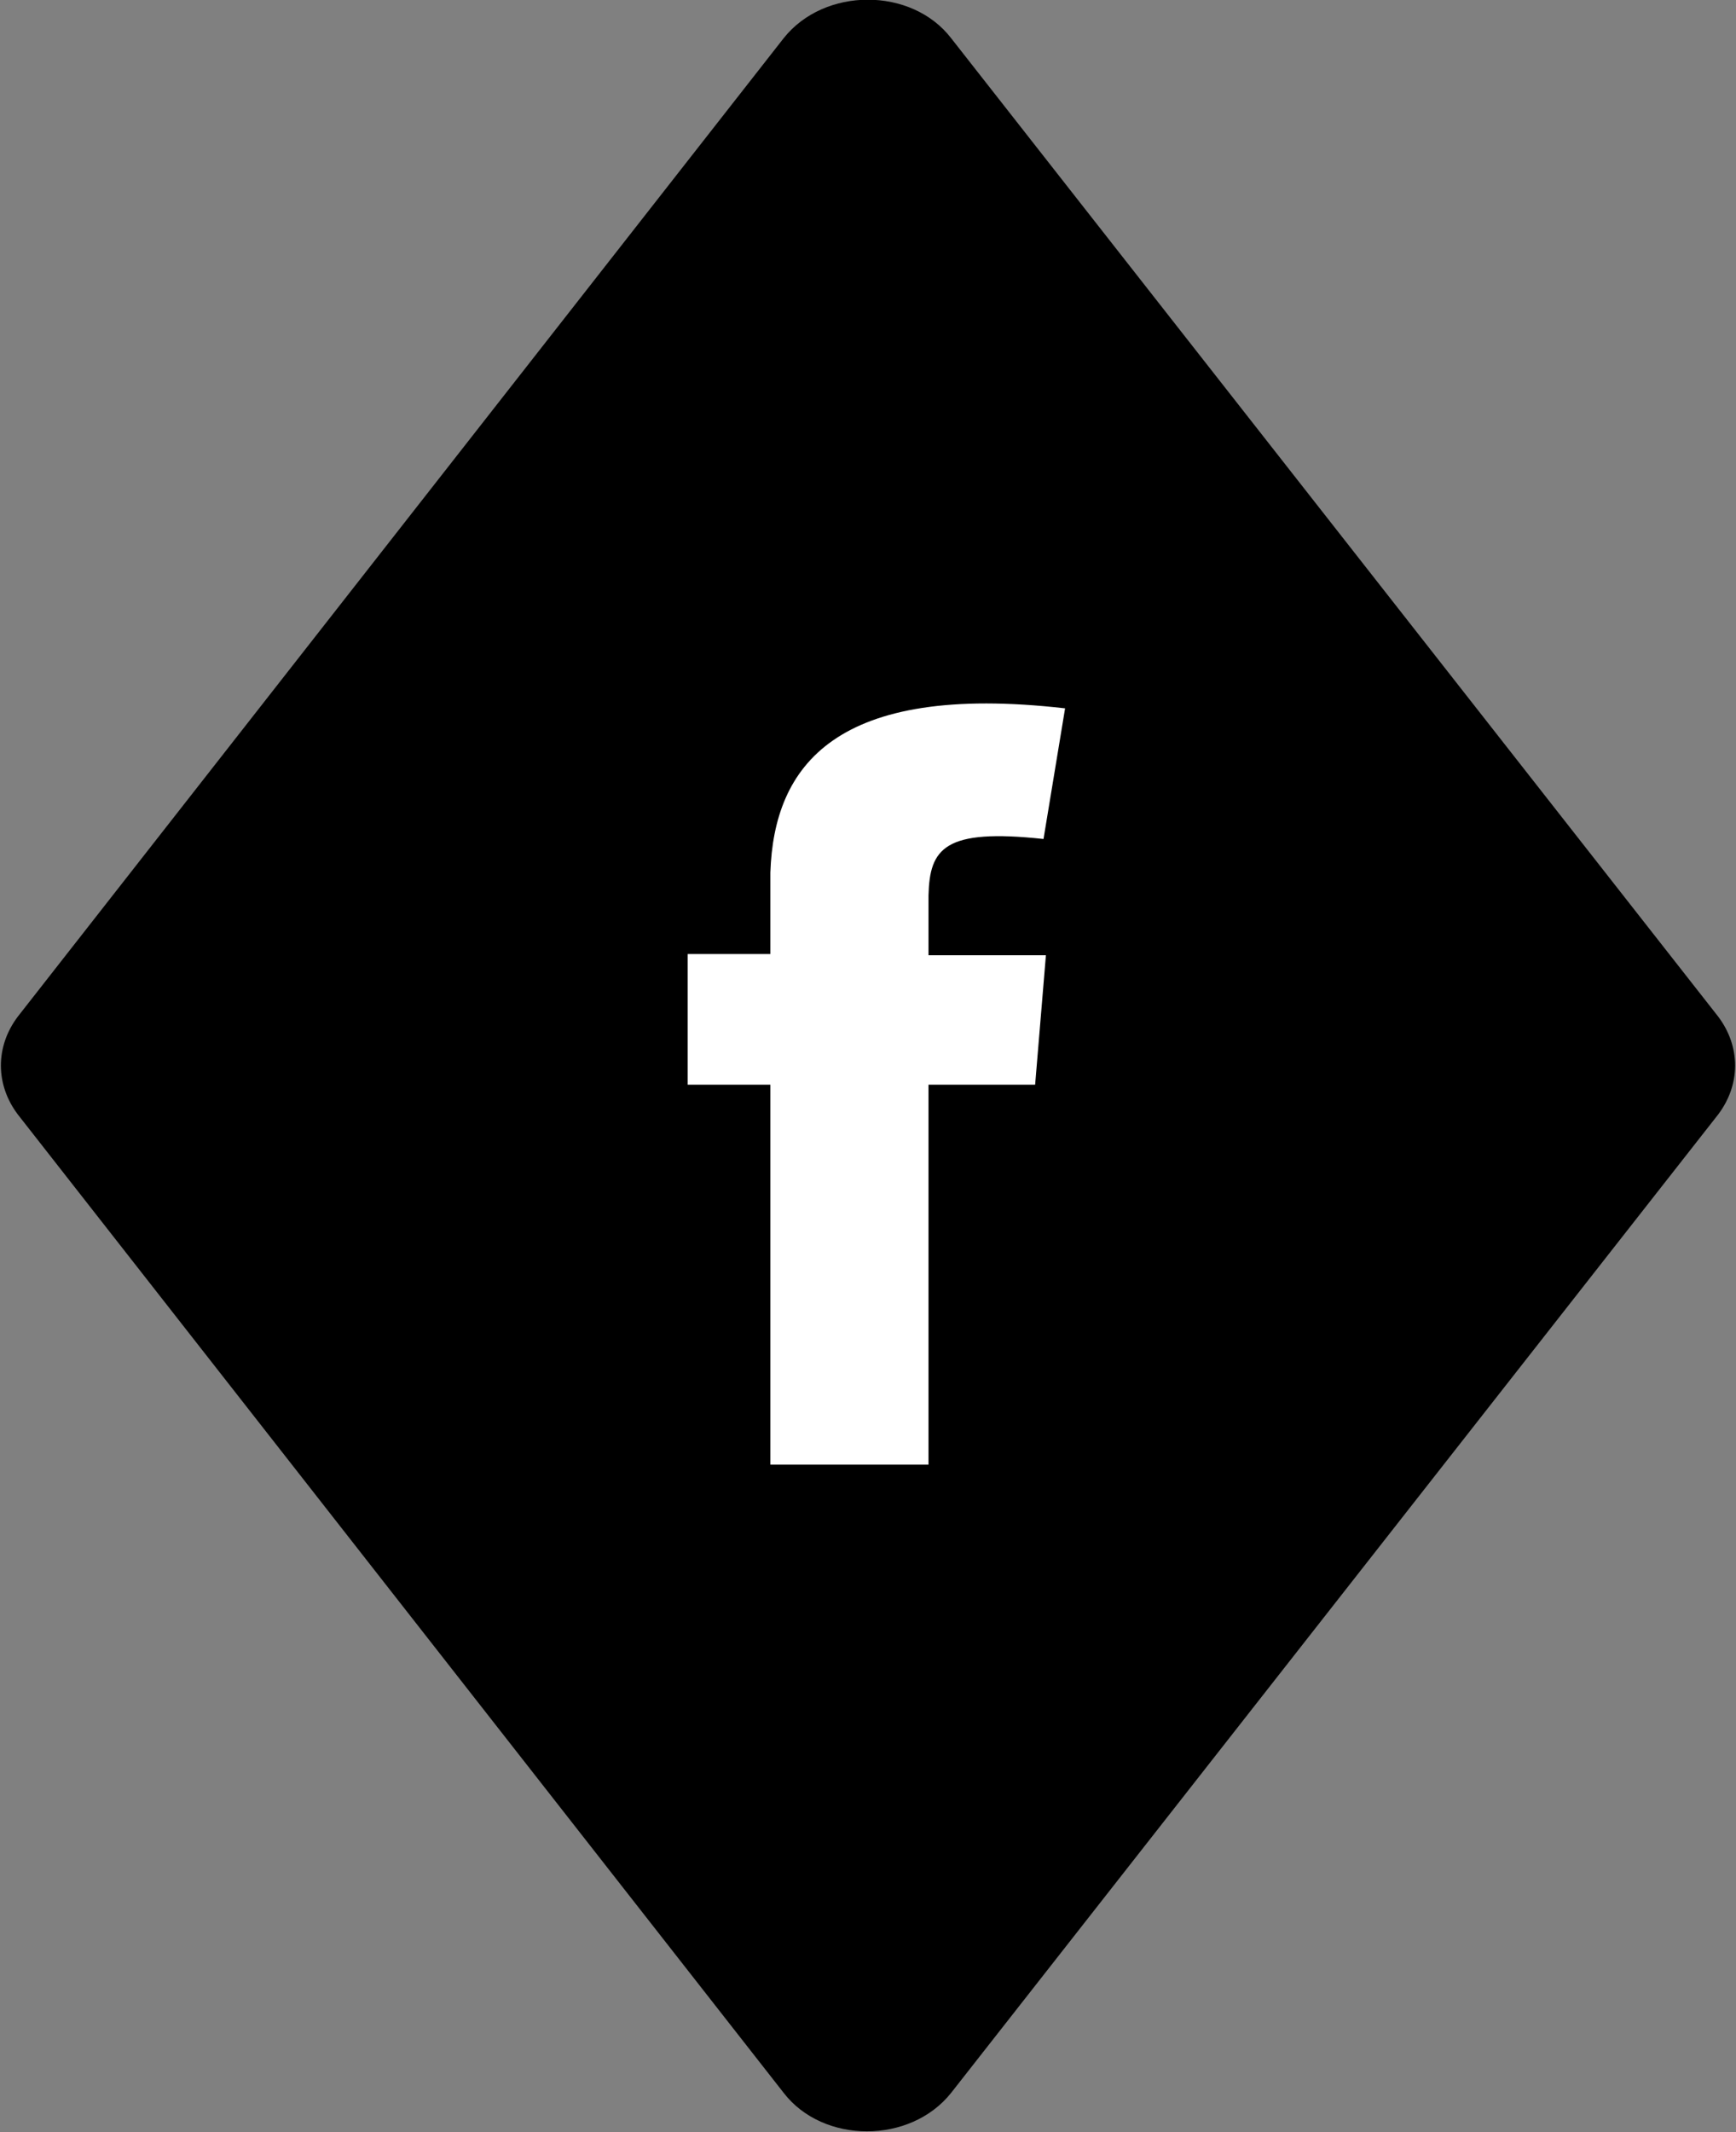 <?xml version="1.0" encoding="UTF-8"?><svg id="Capa_2" xmlns="http://www.w3.org/2000/svg" viewBox="0 0 14.49 17.79"><rect x="0" y="0" width="14.49" height="17.79" fill="#808080" stroke="none"/><defs><style>.cls-1{fill:#fff;fill-rule:evenodd;}</style></defs><g id="Capa_1-2"><g><path d="M14.34,9.3l-6.4,8.16c-.34,.43-1.07,.43-1.4,0L.15,9.3c-.19-.25-.19-.57,0-.82L6.54,.32c.34-.43,1.07-.43,1.4,0l6.4,8.16c.19,.25,.19,.57,0,.82"/><path class="cls-1" d="M5.74,7.96h.69v-.68c.03-.89,.54-1.59,2.46-1.37l-.18,1.09c-.83-.09-.95,.08-.96,.47v.5h.98l-.09,1.08h-.89v3.17h-1.32v-3.17h-.69v-1.08Z"/></g></g></svg>